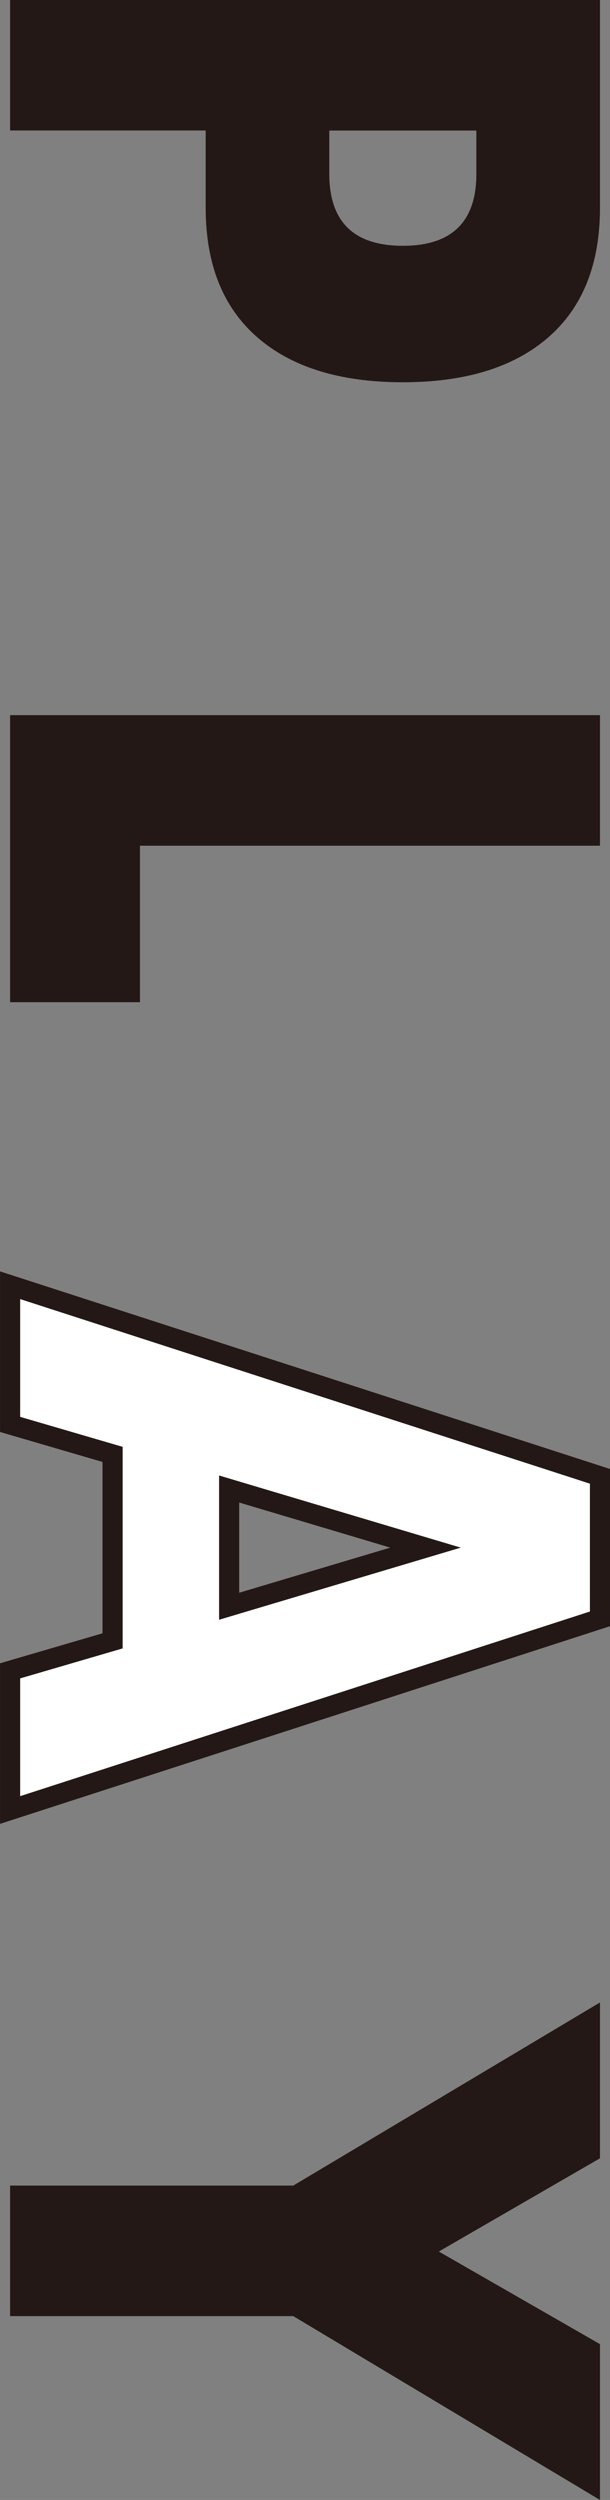 <?xml version="1.0" encoding="UTF-8"?>
<svg id="_レイヤー_2" data-name="レイヤー_2" xmlns="http://www.w3.org/2000/svg" viewBox="0 0 85.77 351">
  <rect x="0" y="0" width="85.77" height="351" fill="#808080" stroke="none"/>
  <defs>
    <style>
      .cls-1 {
        fill: #231815;
      }

      .cls-2 {
        fill: #fff;
        stroke: #231815;
        stroke-miterlimit: 10;
        stroke-width: 2.83px;
      }
    </style>
  </defs>
  <g id="_レイヤー_1-2" data-name="レイヤー_1">
    <g>
      <path class="cls-1" d="M1.42,18.33V0h82.94v29.17c0,7.92-2.42,13.98-7.26,18.19-4.84,4.21-11.66,6.31-20.46,6.31s-15.62-2.1-20.46-6.31c-4.84-4.21-7.26-10.27-7.26-18.19v-10.85H1.42ZM46.3,18.33v6.08c0,6.73,3.45,10.1,10.34,10.1s10.34-3.37,10.34-10.1v-6.08h-20.68Z"/>
      <path class="cls-1" d="M84.36,118.74H19.68v21.97H1.42v-40.3h82.94v18.33Z"/>
      <path class="cls-2" d="M15.83,230.38v-26.18l-14.41-4.21v-19.54l82.94,26.83v20.01L1.42,254.13v-19.54l14.41-4.21ZM32.22,225.52l27.61-8.23-27.61-8.23v16.46Z"/>
      <path class="cls-1" d="M41.24,306.86l43.12-25.71v21.88l-22.66,13.09,22.66,13v21.88l-43.12-25.81H1.42v-18.33h39.82Z"/>
    </g>
  </g>
</svg>